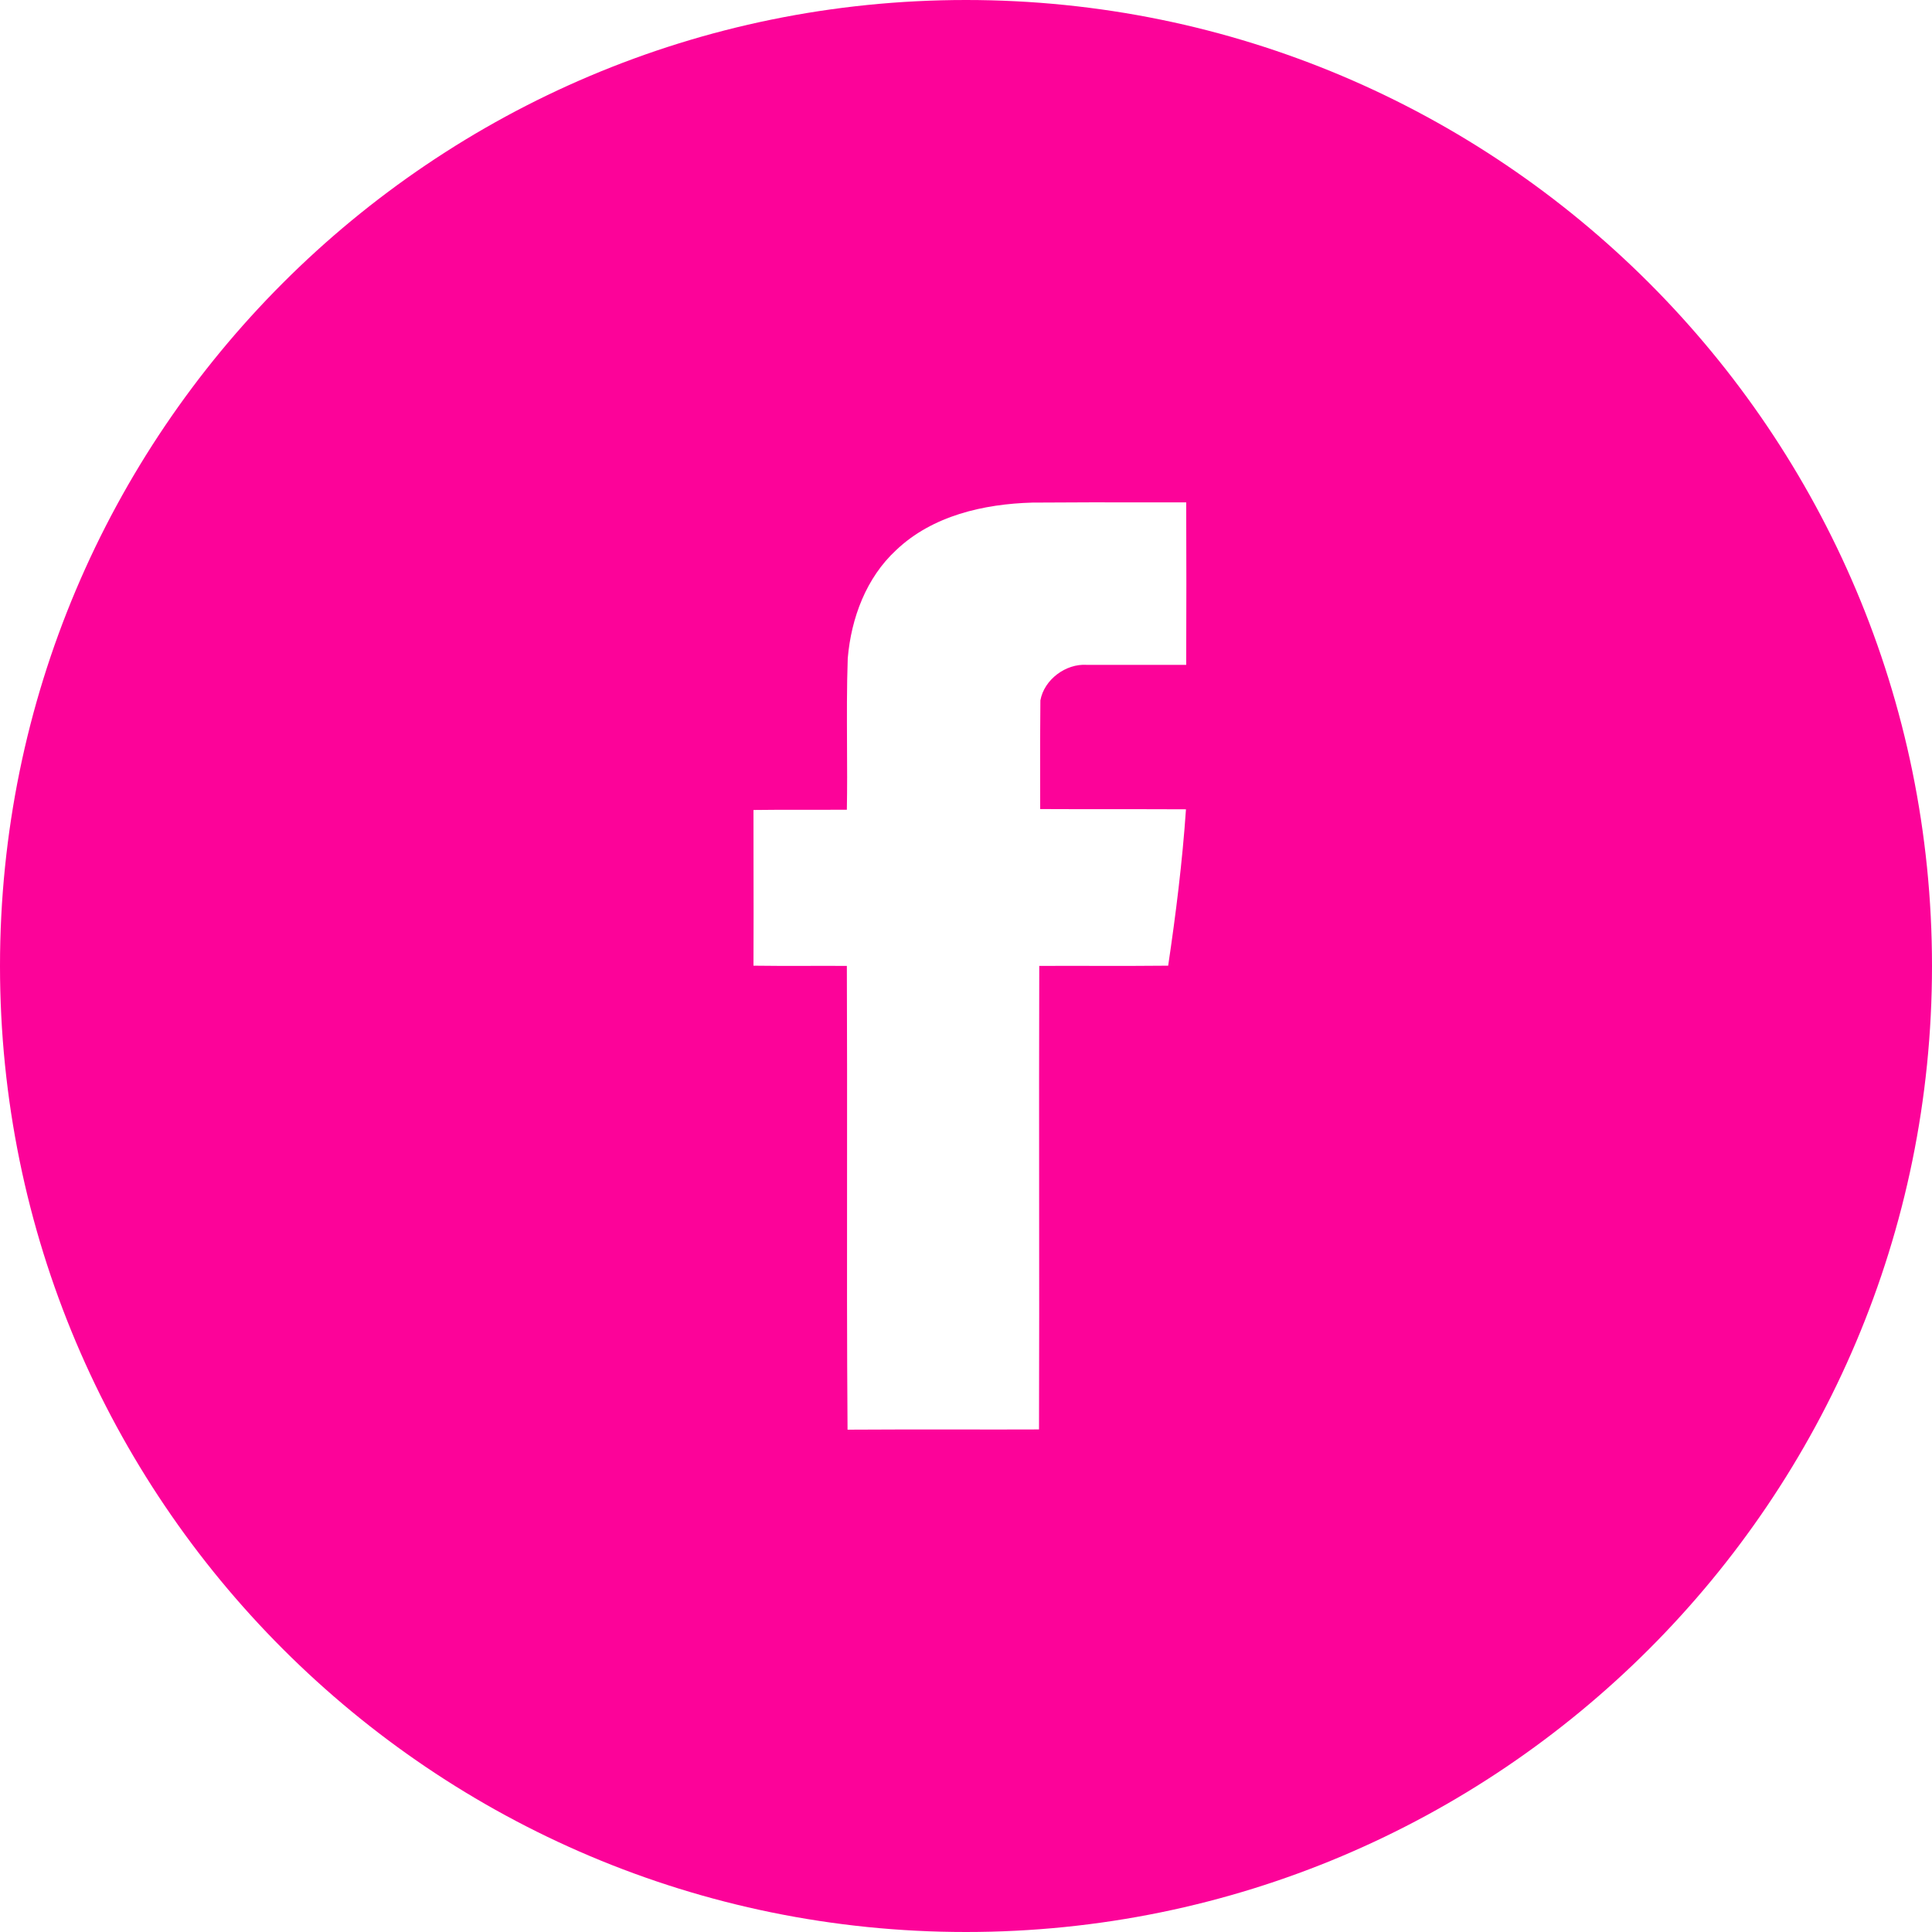 <?xml version="1.0" encoding="UTF-8"?> <svg xmlns="http://www.w3.org/2000/svg" width="48" height="48" viewBox="0 0 48 48" fill="none"><g clip-path="url(#clip0_28_2)"><path fill-rule="evenodd" clip-rule="evenodd" d="M24 48C37.255 48 48 37.255 48 24C48 10.745 37.255 0 24 0C10.745 0 0 10.745 0 24C0 37.255 10.745 48 24 48ZM25.647 12.487C24.439 12.521 23.165 12.811 22.265 13.667C21.521 14.354 21.147 15.355 21.062 16.356C21.037 17.071 21.041 17.789 21.044 18.506C21.047 19.044 21.05 19.581 21.04 20.118C20.709 20.12 20.378 20.12 20.046 20.119C19.604 20.118 19.161 20.117 18.72 20.124C18.72 20.552 18.721 20.981 18.721 21.41C18.723 22.27 18.724 23.131 18.72 23.992C19.161 23.999 19.604 23.998 20.046 23.997C20.378 23.996 20.709 23.995 21.04 23.998C21.047 25.705 21.046 27.412 21.045 29.119C21.043 31.253 21.041 33.386 21.057 35.52C21.964 35.514 22.87 35.514 23.775 35.515C24.455 35.516 25.134 35.517 25.814 35.514C25.82 33.594 25.819 31.675 25.817 29.756C25.816 27.837 25.814 25.918 25.82 23.998C26.278 23.995 26.735 23.996 27.193 23.997C27.803 23.998 28.413 23.999 29.023 23.992C29.214 22.706 29.376 21.409 29.465 20.107C28.861 20.104 28.258 20.104 27.654 20.104C27.05 20.104 26.446 20.104 25.843 20.101C25.843 19.876 25.842 19.651 25.842 19.426C25.841 18.751 25.84 18.076 25.848 17.401C25.943 16.881 26.48 16.484 27 16.518H29.471C29.476 15.17 29.476 13.829 29.471 12.481C29.152 12.481 28.834 12.481 28.515 12.481C27.559 12.48 26.603 12.479 25.647 12.487Z" fill="#FC0399"></path></g><defs><clipPath id="clip0_28_2"><rect width="48" height="48" fill="white"></rect></clipPath></defs></svg> 